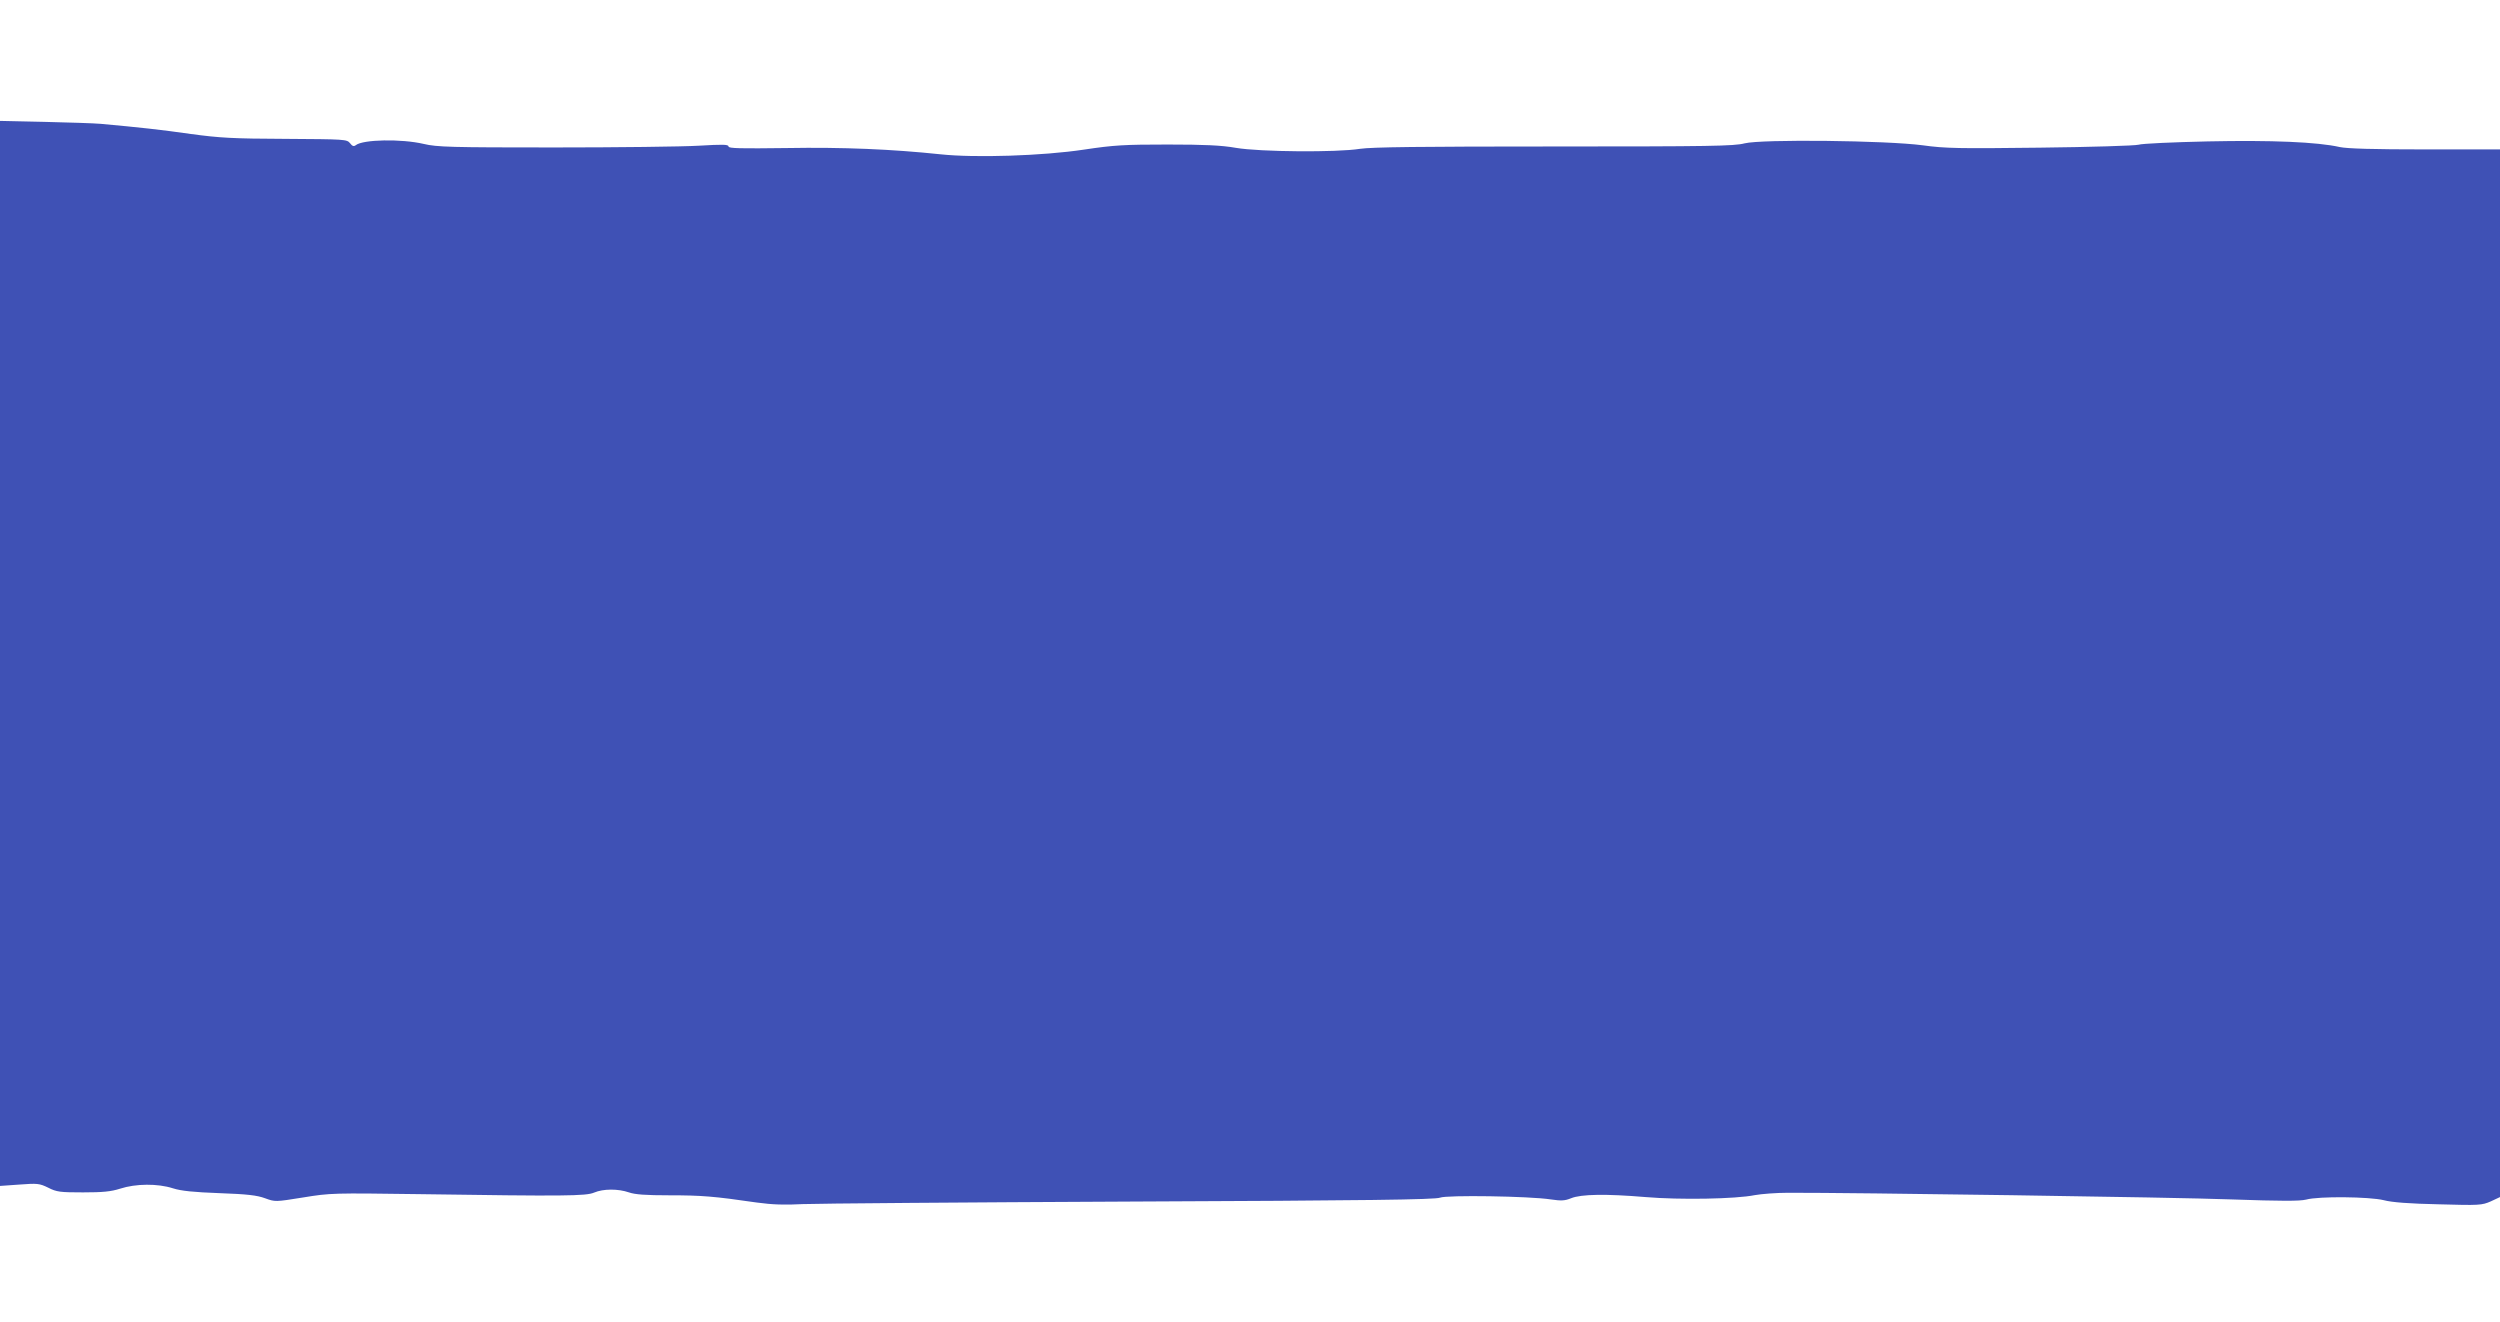 <?xml version="1.0" standalone="no"?>
<!DOCTYPE svg PUBLIC "-//W3C//DTD SVG 20010904//EN"
 "http://www.w3.org/TR/2001/REC-SVG-20010904/DTD/svg10.dtd">
<svg version="1.0" xmlns="http://www.w3.org/2000/svg"
 width="1280pt" height="677pt" viewBox="0 0 1280 677"
 preserveAspectRatio="xMidYMid meet">
<g transform="translate(0,677) scale(0.1,-0.1)"
fill="#3f51b5" stroke="none">
<path d="M0 3425 l0 -2727 99 7 c92 7 103 6 148 -16 43 -22 61 -24 178 -24
101 0 143 4 190 19 80 26 192 27 270 2 44 -14 107 -20 240 -25 141 -5 191 -11
232 -26 52 -19 52 -19 195 4 140 23 154 23 593 17 748 -11 855 -10 897 8 47
20 123 20 178 1 31 -11 86 -15 208 -15 163 0 228 -5 447 -37 80 -11 144 -13
235 -8 69 3 825 9 1680 13 1210 5 1561 10 1583 20 33 14 457 8 567 -9 54 -8
72 -7 104 6 51 21 178 23 381 6 177 -15 462 -10 560 10 33 6 110 12 170 12
325 1 1978 -23 2269 -34 258 -9 350 -9 383 -1 64 18 325 15 398 -3 40 -11 134
-18 280 -21 210 -6 222 -5 268 15 l47 22 0 2682 0 2682 -383 0 c-265 0 -399 4
-437 12 -114 26 -350 36 -676 29 -177 -4 -337 -11 -355 -17 -19 -5 -245 -12
-504 -15 -416 -5 -485 -4 -600 12 -187 25 -825 32 -913 10 -52 -14 -179 -16
-975 -16 -684 0 -935 -3 -994 -12 -117 -19 -513 -16 -635 5 -74 13 -160 17
-350 17 -222 0 -275 -3 -428 -26 -211 -32 -558 -43 -735 -24 -248 26 -498 37
-787 32 -237 -3 -298 -2 -298 8 0 11 -31 11 -152 4 -84 -5 -418 -9 -743 -9
-527 0 -598 2 -665 18 -116 27 -311 23 -348 -6 -10 -8 -18 -6 -30 10 -16 20
-27 20 -330 22 -271 1 -337 5 -485 25 -153 22 -264 34 -462 52 -33 3 -162 7
-287 10 l-228 5 0 -2726z"/>
</g>
</svg>
